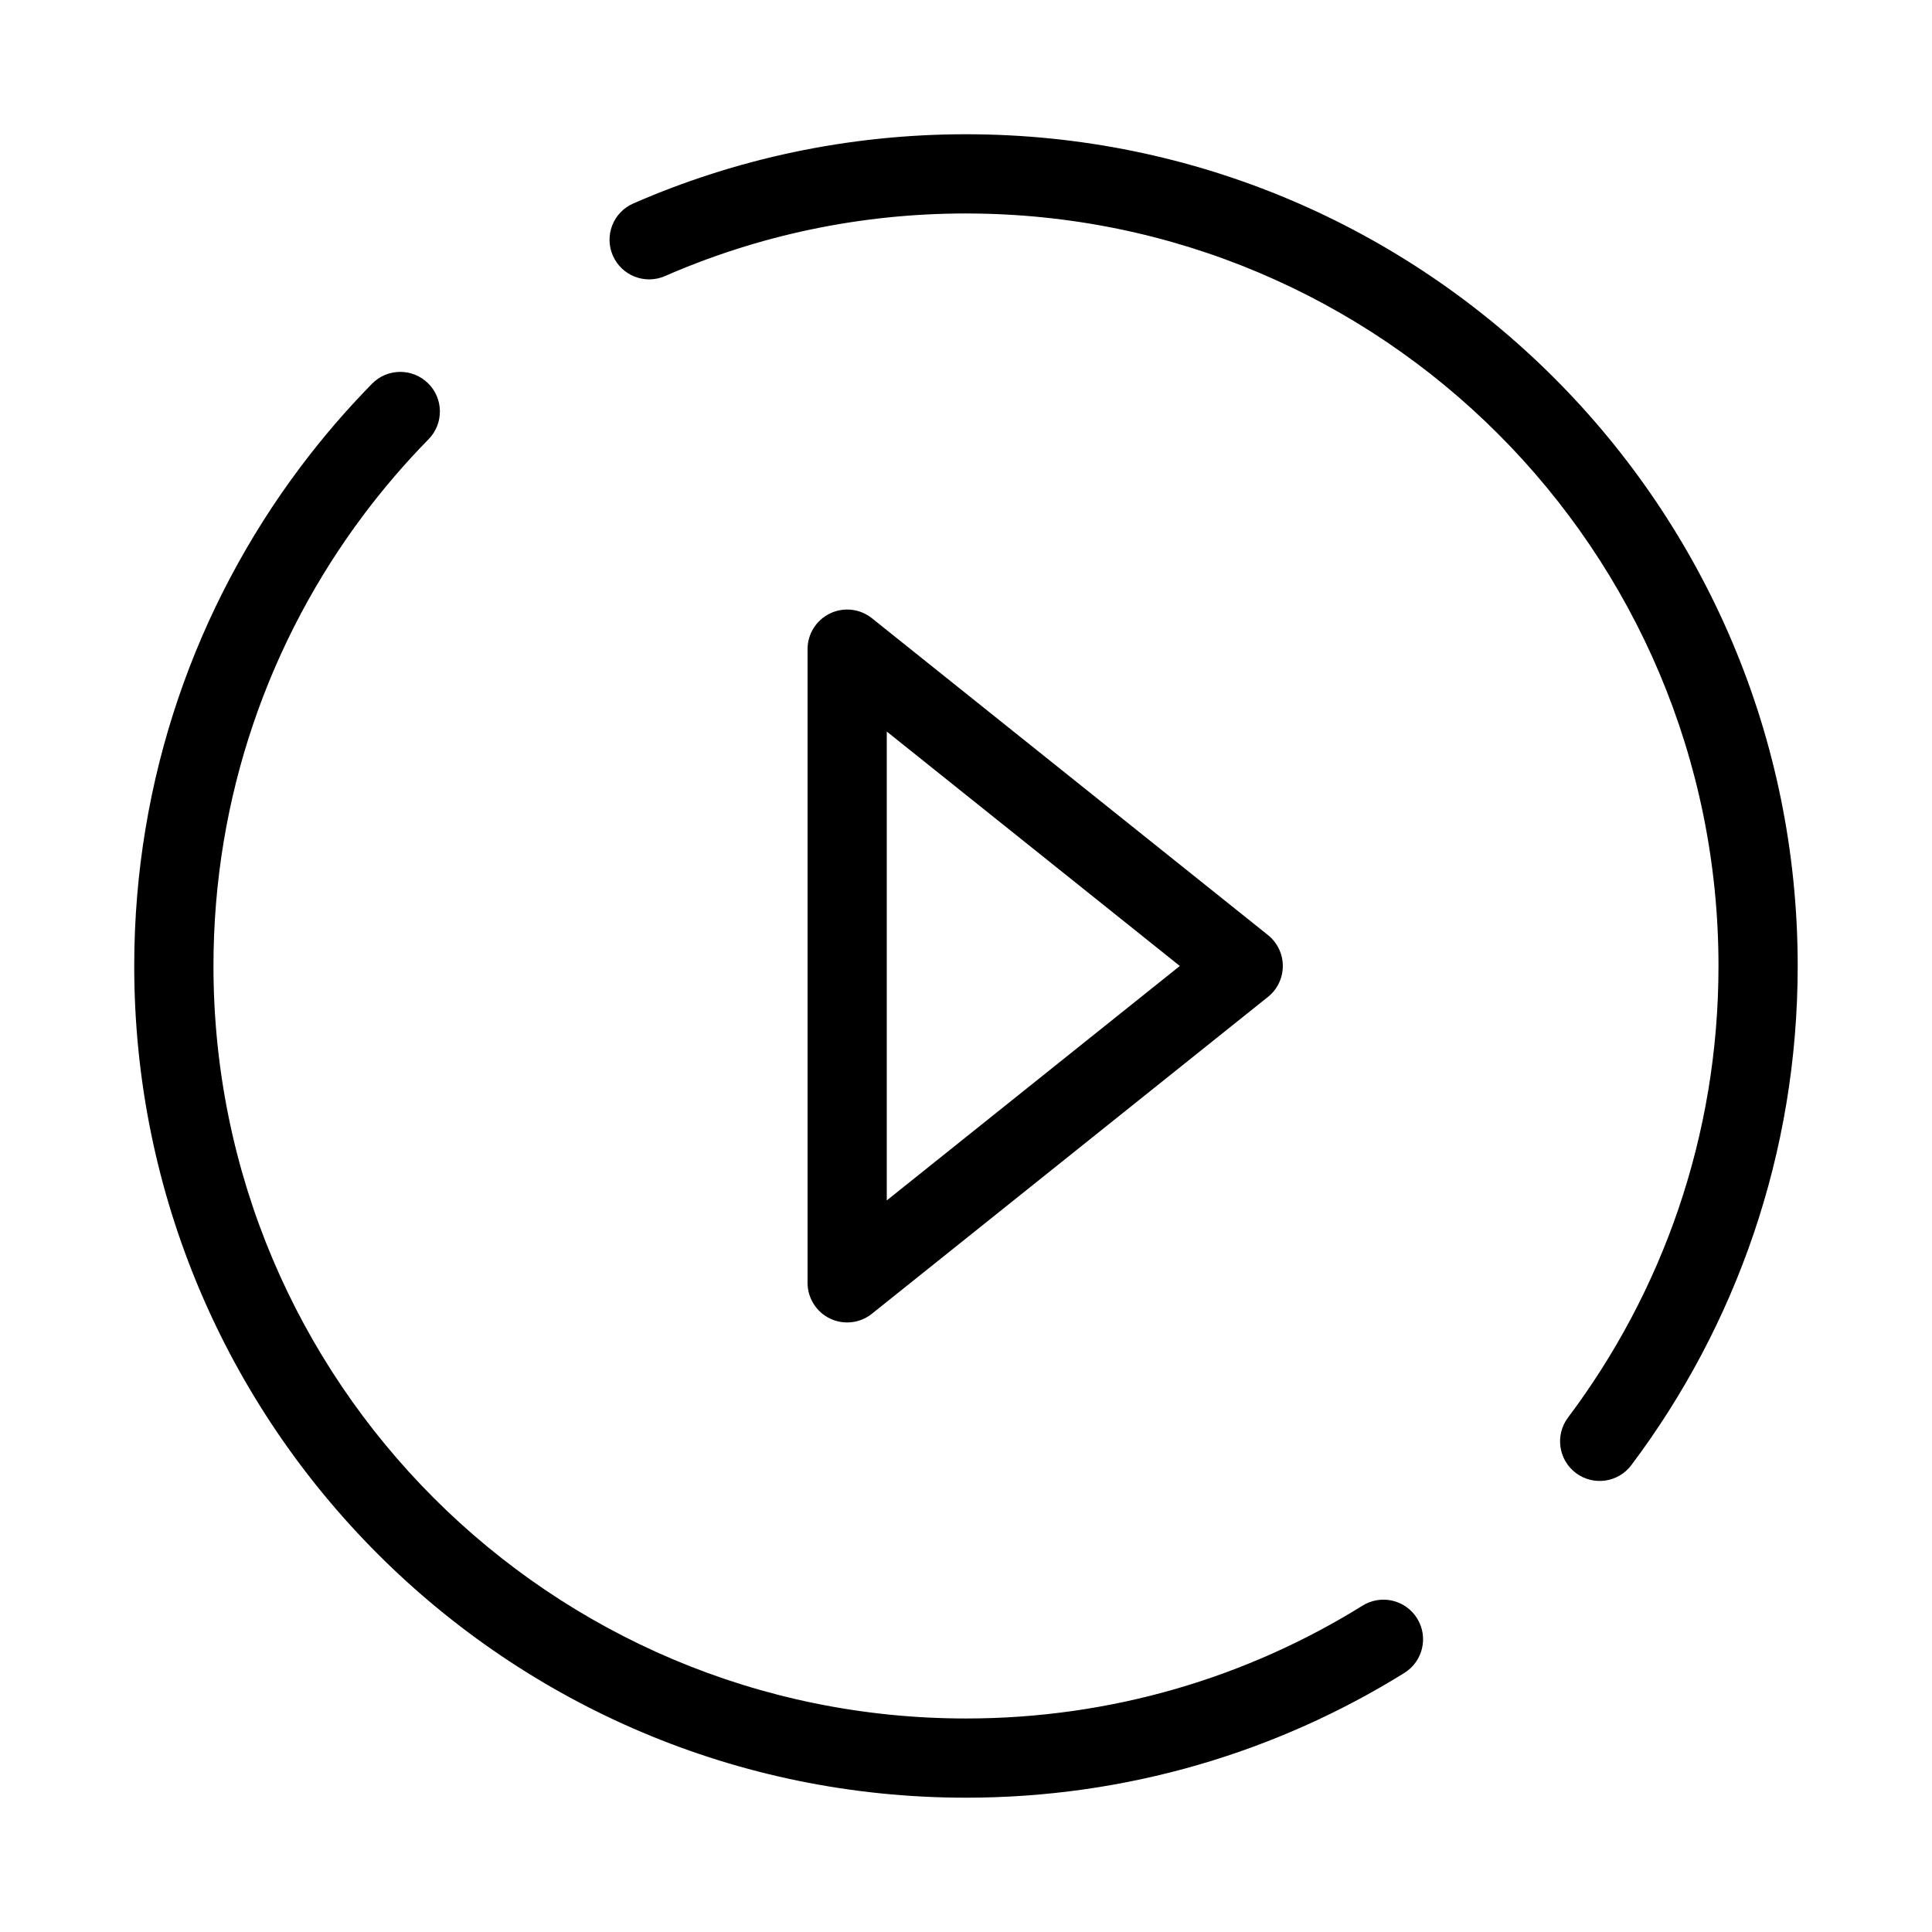 <?xml version="1.0" encoding="UTF-8"?>
<!-- Uploaded to: ICON Repo, www.iconrepo.com, Generator: ICON Repo Mixer Tools -->
<svg fill="#000000" width="800px" height="800px" version="1.1" viewBox="144 144 512 512" xmlns="http://www.w3.org/2000/svg">
 <g fill-rule="evenodd">
  <path d="m400 200.57c-28.383 0-55.355 5.922-79.766 16.59-5.312 2.32-11.5-0.105-13.82-5.418-2.324-5.312 0.102-11.5 5.414-13.82 27.016-11.801 56.844-18.344 88.172-18.344 121.73 0 220.41 98.684 220.41 220.42 0 49.617-16.406 95.434-44.09 132.28-3.481 4.633-10.059 5.566-14.691 2.086-4.637-3.484-5.57-10.062-2.09-14.699 25.043-33.328 39.879-74.75 39.879-119.66 0-110.14-89.285-199.43-199.42-199.43zm-142.57 44.984c4.137 4.059 4.203 10.703 0.148 14.844-6.141 6.262-11.867 12.926-17.145 19.949-25.031 33.328-39.863 74.738-39.863 119.65 0 110.14 89.285 199.42 199.43 199.42 38.59 0 74.586-10.949 105.09-29.906 4.926-3.059 11.398-1.547 14.457 3.375 3.059 4.926 1.551 11.395-3.375 14.457-33.738 20.965-73.562 33.066-116.18 33.066-121.73 0-220.42-98.684-220.42-220.41 0-49.609 16.402-95.418 44.07-132.26 5.828-7.758 12.156-15.121 18.938-22.035 4.059-4.141 10.703-4.207 14.844-0.148z"/>
  <path d="m363.96 306.57c3.633-1.746 7.953-1.258 11.102 1.266l104.96 83.969c2.492 1.992 3.938 5.004 3.938 8.195 0 3.188-1.445 6.203-3.938 8.195l-104.96 83.965c-3.148 2.523-7.469 3.016-11.102 1.27-3.637-1.75-5.949-5.43-5.949-9.465v-167.93c0-4.035 2.312-7.715 5.949-9.461zm15.043 31.297v124.26l77.66-62.129z"/>
 </g>
</svg>